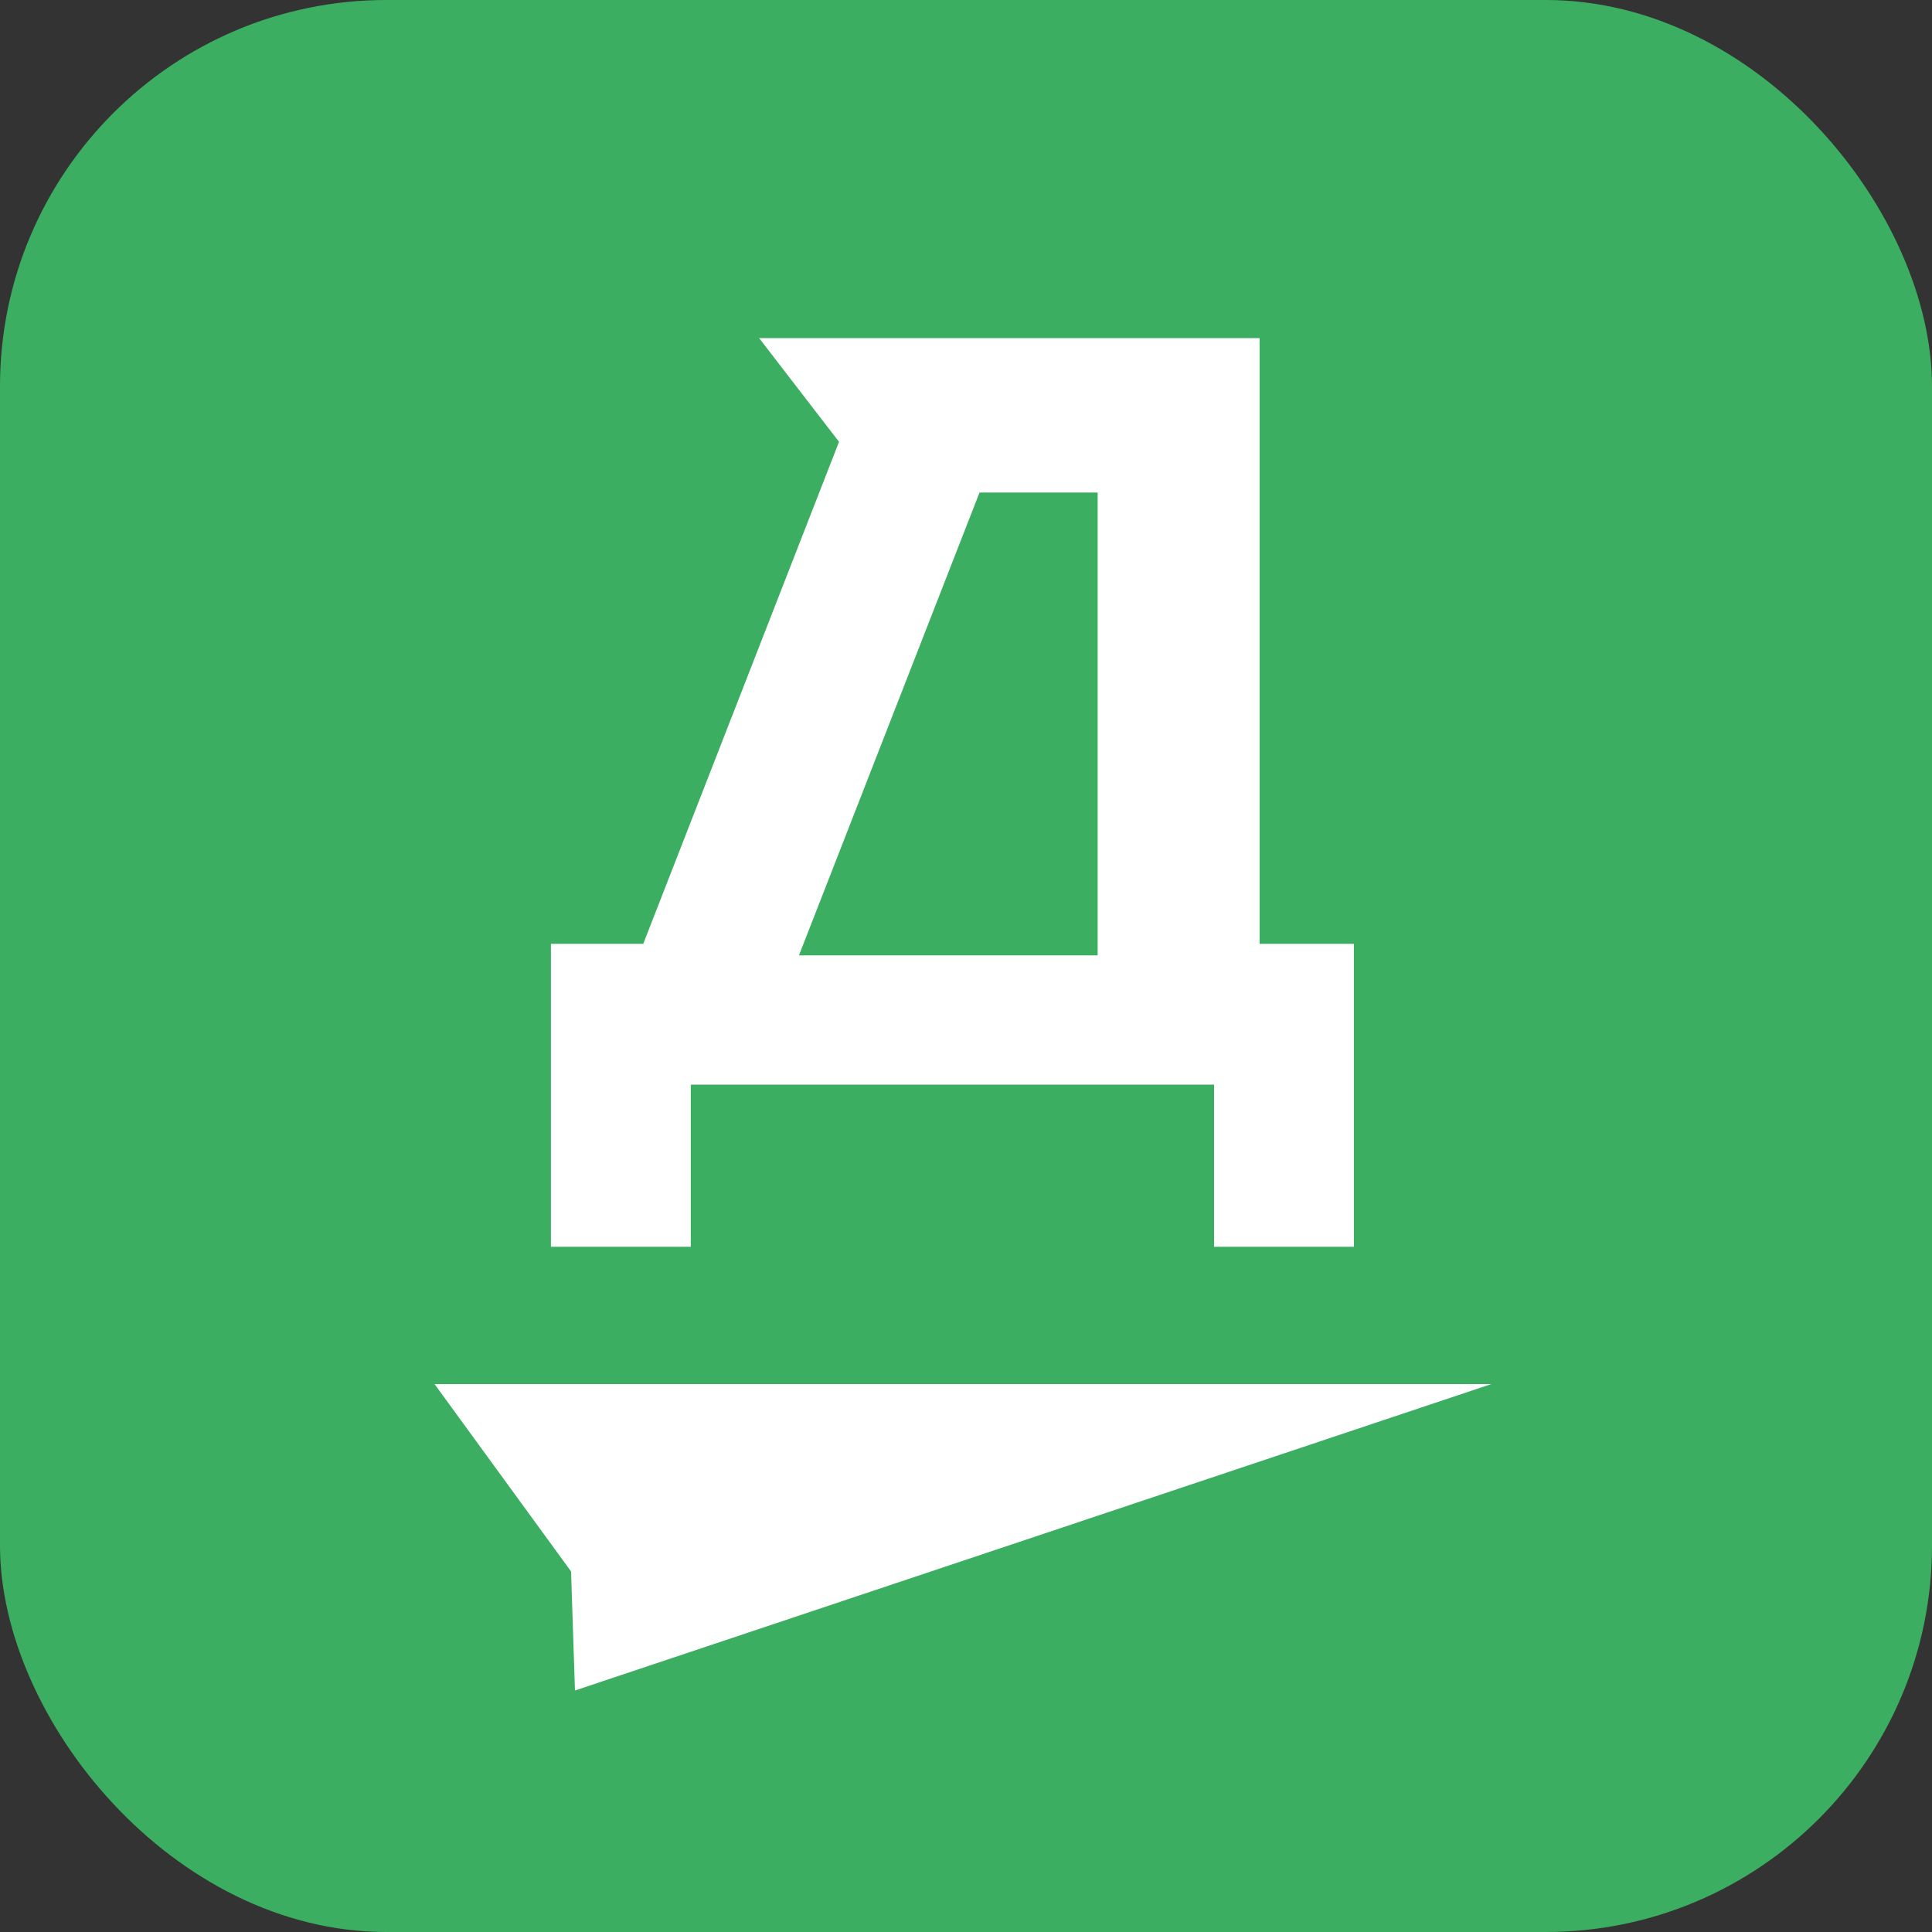 <svg width="50" height="50" viewBox="0 0 50 50" fill="none" xmlns="http://www.w3.org/2000/svg">
<rect x="0" y="0" width="50" height="50" fill="#333333" stroke="none"/>
<g clip-path="url(#clip0_8941_67293)">
<rect width="50" height="50" fill="#3CAE61"/>
<path fill-rule="evenodd" clip-rule="evenodd" d="M19.646 8.75L21.716 11.437L21.714 11.434L16.647 24.426H14.258V32.266H17.877V28.071H31.42V32.266H35.039V24.426H32.599V8.75H19.646ZM28.407 24.725H20.677L25.35 12.746H28.407V24.725ZM38.594 35.82H11.25V35.825L14.779 40.669L14.88 43.75L38.594 35.82Z" fill="white"/>
</g>
<defs>
<clipPath id="clip0_8941_67293">
<rect width="50" height="50" rx="10" fill="white"/>
</clipPath>
</defs>
</svg>
